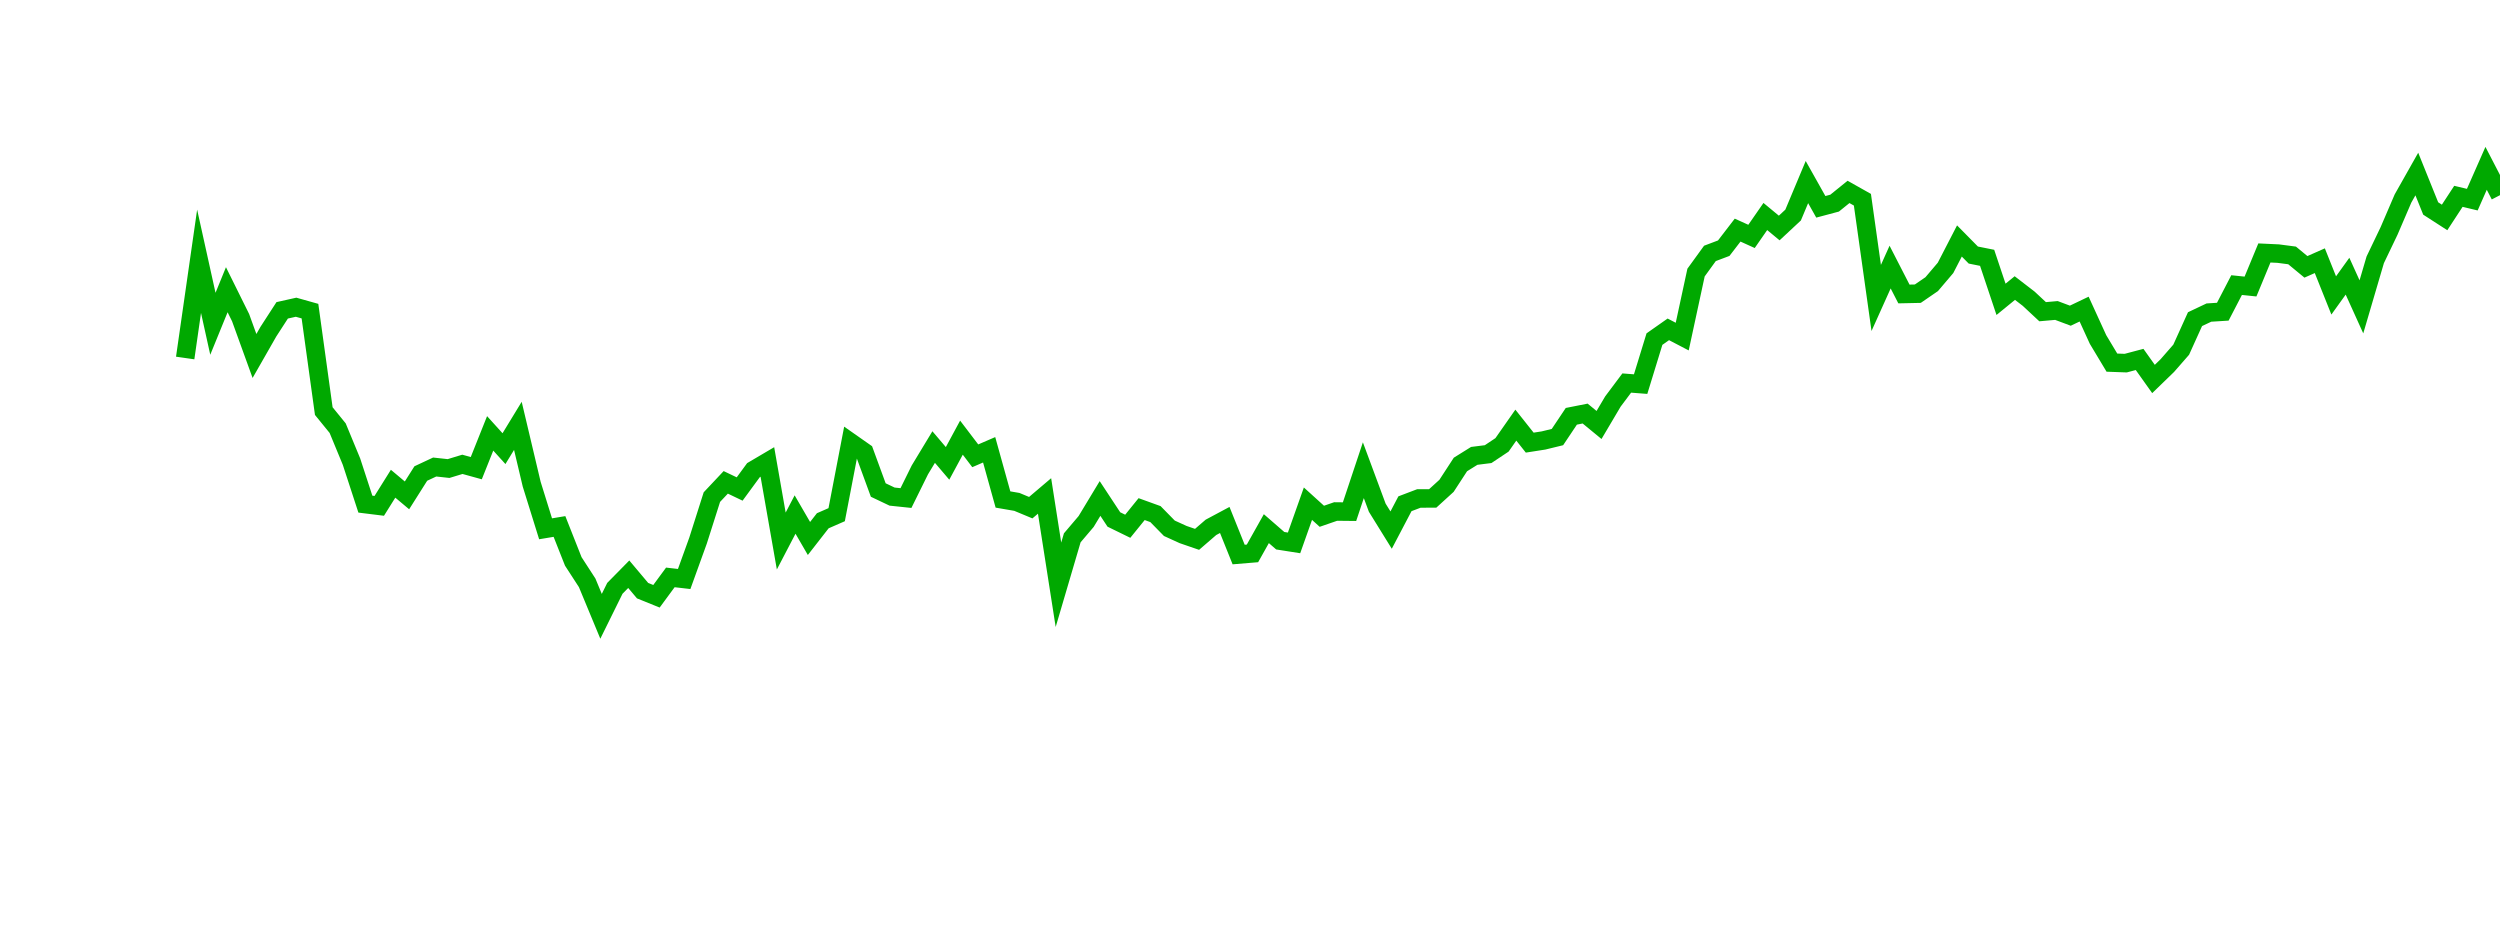 <?xml version="1.0" encoding="UTF-8"?>
<svg xmlns="http://www.w3.org/2000/svg" xmlns:xlink="http://www.w3.org/1999/xlink" width="135pt" height="50pt" viewBox="0 0 135 50" version="1.1">
<defs>
<clipPath id="5FS7okSAkf__clip1">
  <path d="M 9.5 0 L 135 0 L 135 40.5 L 9.5 40.5 Z M 9.5 0 "/>
</clipPath>
</defs>
<g id="surface1137373">
<g clip-path="url(#5FS7okSAkf__clip1)" clip-rule="nonzero">
<path style="fill:none;stroke-width:1;stroke-linecap:butt;stroke-linejoin:miter;stroke:rgb(0%,66.275%,0%);stroke-opacity:1;stroke-miterlimit:10;" d="M 10 19.332 L 10.75 14.109 L 11.496 17.484 L 12.246 15.645 L 12.992 17.152 L 13.742 19.223 L 14.492 17.91 L 15.238 16.758 L 15.988 16.59 L 16.738 16.801 L 17.484 22.199 L 18.234 23.121 L 18.98 24.926 L 19.73 27.223 L 20.48 27.316 L 21.227 26.121 L 21.977 26.75 L 22.723 25.57 L 23.473 25.219 L 24.223 25.301 L 24.969 25.074 L 25.719 25.281 L 26.469 23.402 L 27.215 24.227 L 27.965 22.996 L 28.711 26.145 L 29.461 28.555 L 30.211 28.43 L 30.957 30.316 L 31.707 31.473 L 32.457 33.281 L 33.203 31.77 L 33.953 31.008 L 34.699 31.895 L 35.449 32.199 L 36.199 31.18 L 36.945 31.266 L 37.695 29.191 L 38.441 26.844 L 39.191 26.047 L 39.941 26.406 L 40.688 25.387 L 41.438 24.945 L 42.188 29.215 L 42.934 27.785 L 43.684 29.078 L 44.43 28.121 L 45.18 27.793 L 45.93 23.891 L 46.676 24.414 L 47.426 26.461 L 48.172 26.816 L 48.922 26.895 L 49.672 25.375 L 50.418 24.141 L 51.168 25.023 L 51.918 23.633 L 52.664 24.613 L 53.414 24.289 L 54.16 26.973 L 54.91 27.102 L 55.66 27.414 L 56.406 26.781 L 57.156 31.578 L 57.902 29.043 L 58.652 28.16 L 59.402 26.918 L 60.148 28.051 L 60.898 28.418 L 61.648 27.492 L 62.395 27.762 L 63.145 28.527 L 63.891 28.867 L 64.641 29.125 L 65.391 28.477 L 66.137 28.078 L 66.887 29.945 L 67.633 29.883 L 68.383 28.547 L 69.133 29.199 L 69.879 29.316 L 70.629 27.199 L 71.379 27.879 L 72.125 27.621 L 72.875 27.629 L 73.621 25.391 L 74.371 27.414 L 75.121 28.625 L 75.867 27.203 L 76.617 26.918 L 77.367 26.914 L 78.113 26.234 L 78.863 25.082 L 79.609 24.617 L 80.359 24.523 L 81.109 24.023 L 81.855 22.957 L 82.605 23.902 L 83.352 23.785 L 84.102 23.602 L 84.852 22.48 L 85.598 22.332 L 86.348 22.949 L 87.098 21.68 L 87.844 20.684 L 88.594 20.742 L 89.34 18.312 L 90.09 17.785 L 90.84 18.176 L 91.586 14.719 L 92.336 13.684 L 93.082 13.402 L 93.832 12.426 L 94.582 12.766 L 95.328 11.691 L 96.078 12.312 L 96.828 11.613 L 97.574 9.832 L 98.324 11.168 L 99.07 10.969 L 99.82 10.363 L 100.57 10.785 L 101.316 16.09 L 102.066 14.422 L 102.812 15.875 L 103.562 15.859 L 104.312 15.344 L 105.059 14.465 L 105.809 13.012 L 106.559 13.773 L 107.305 13.922 L 108.055 16.164 L 108.801 15.555 L 109.551 16.133 L 110.301 16.832 L 111.047 16.766 L 111.797 17.047 L 112.543 16.691 L 113.293 18.332 L 114.043 19.582 L 114.789 19.609 L 115.539 19.41 L 116.289 20.465 L 117.035 19.742 L 117.785 18.883 L 118.531 17.234 L 119.281 16.879 L 120.031 16.832 L 120.777 15.395 L 121.527 15.473 L 122.277 13.66 L 123.023 13.695 L 123.773 13.793 L 124.52 14.41 L 125.27 14.078 L 126.02 15.953 L 126.766 14.914 L 127.516 16.57 L 128.262 14.031 L 129.012 12.465 L 129.762 10.719 L 130.508 9.398 L 131.258 11.258 L 132.008 11.742 L 132.754 10.602 L 133.504 10.781 L 134.25 9.09 L 135 10.539 "/>
</g>
</g>
</svg>

